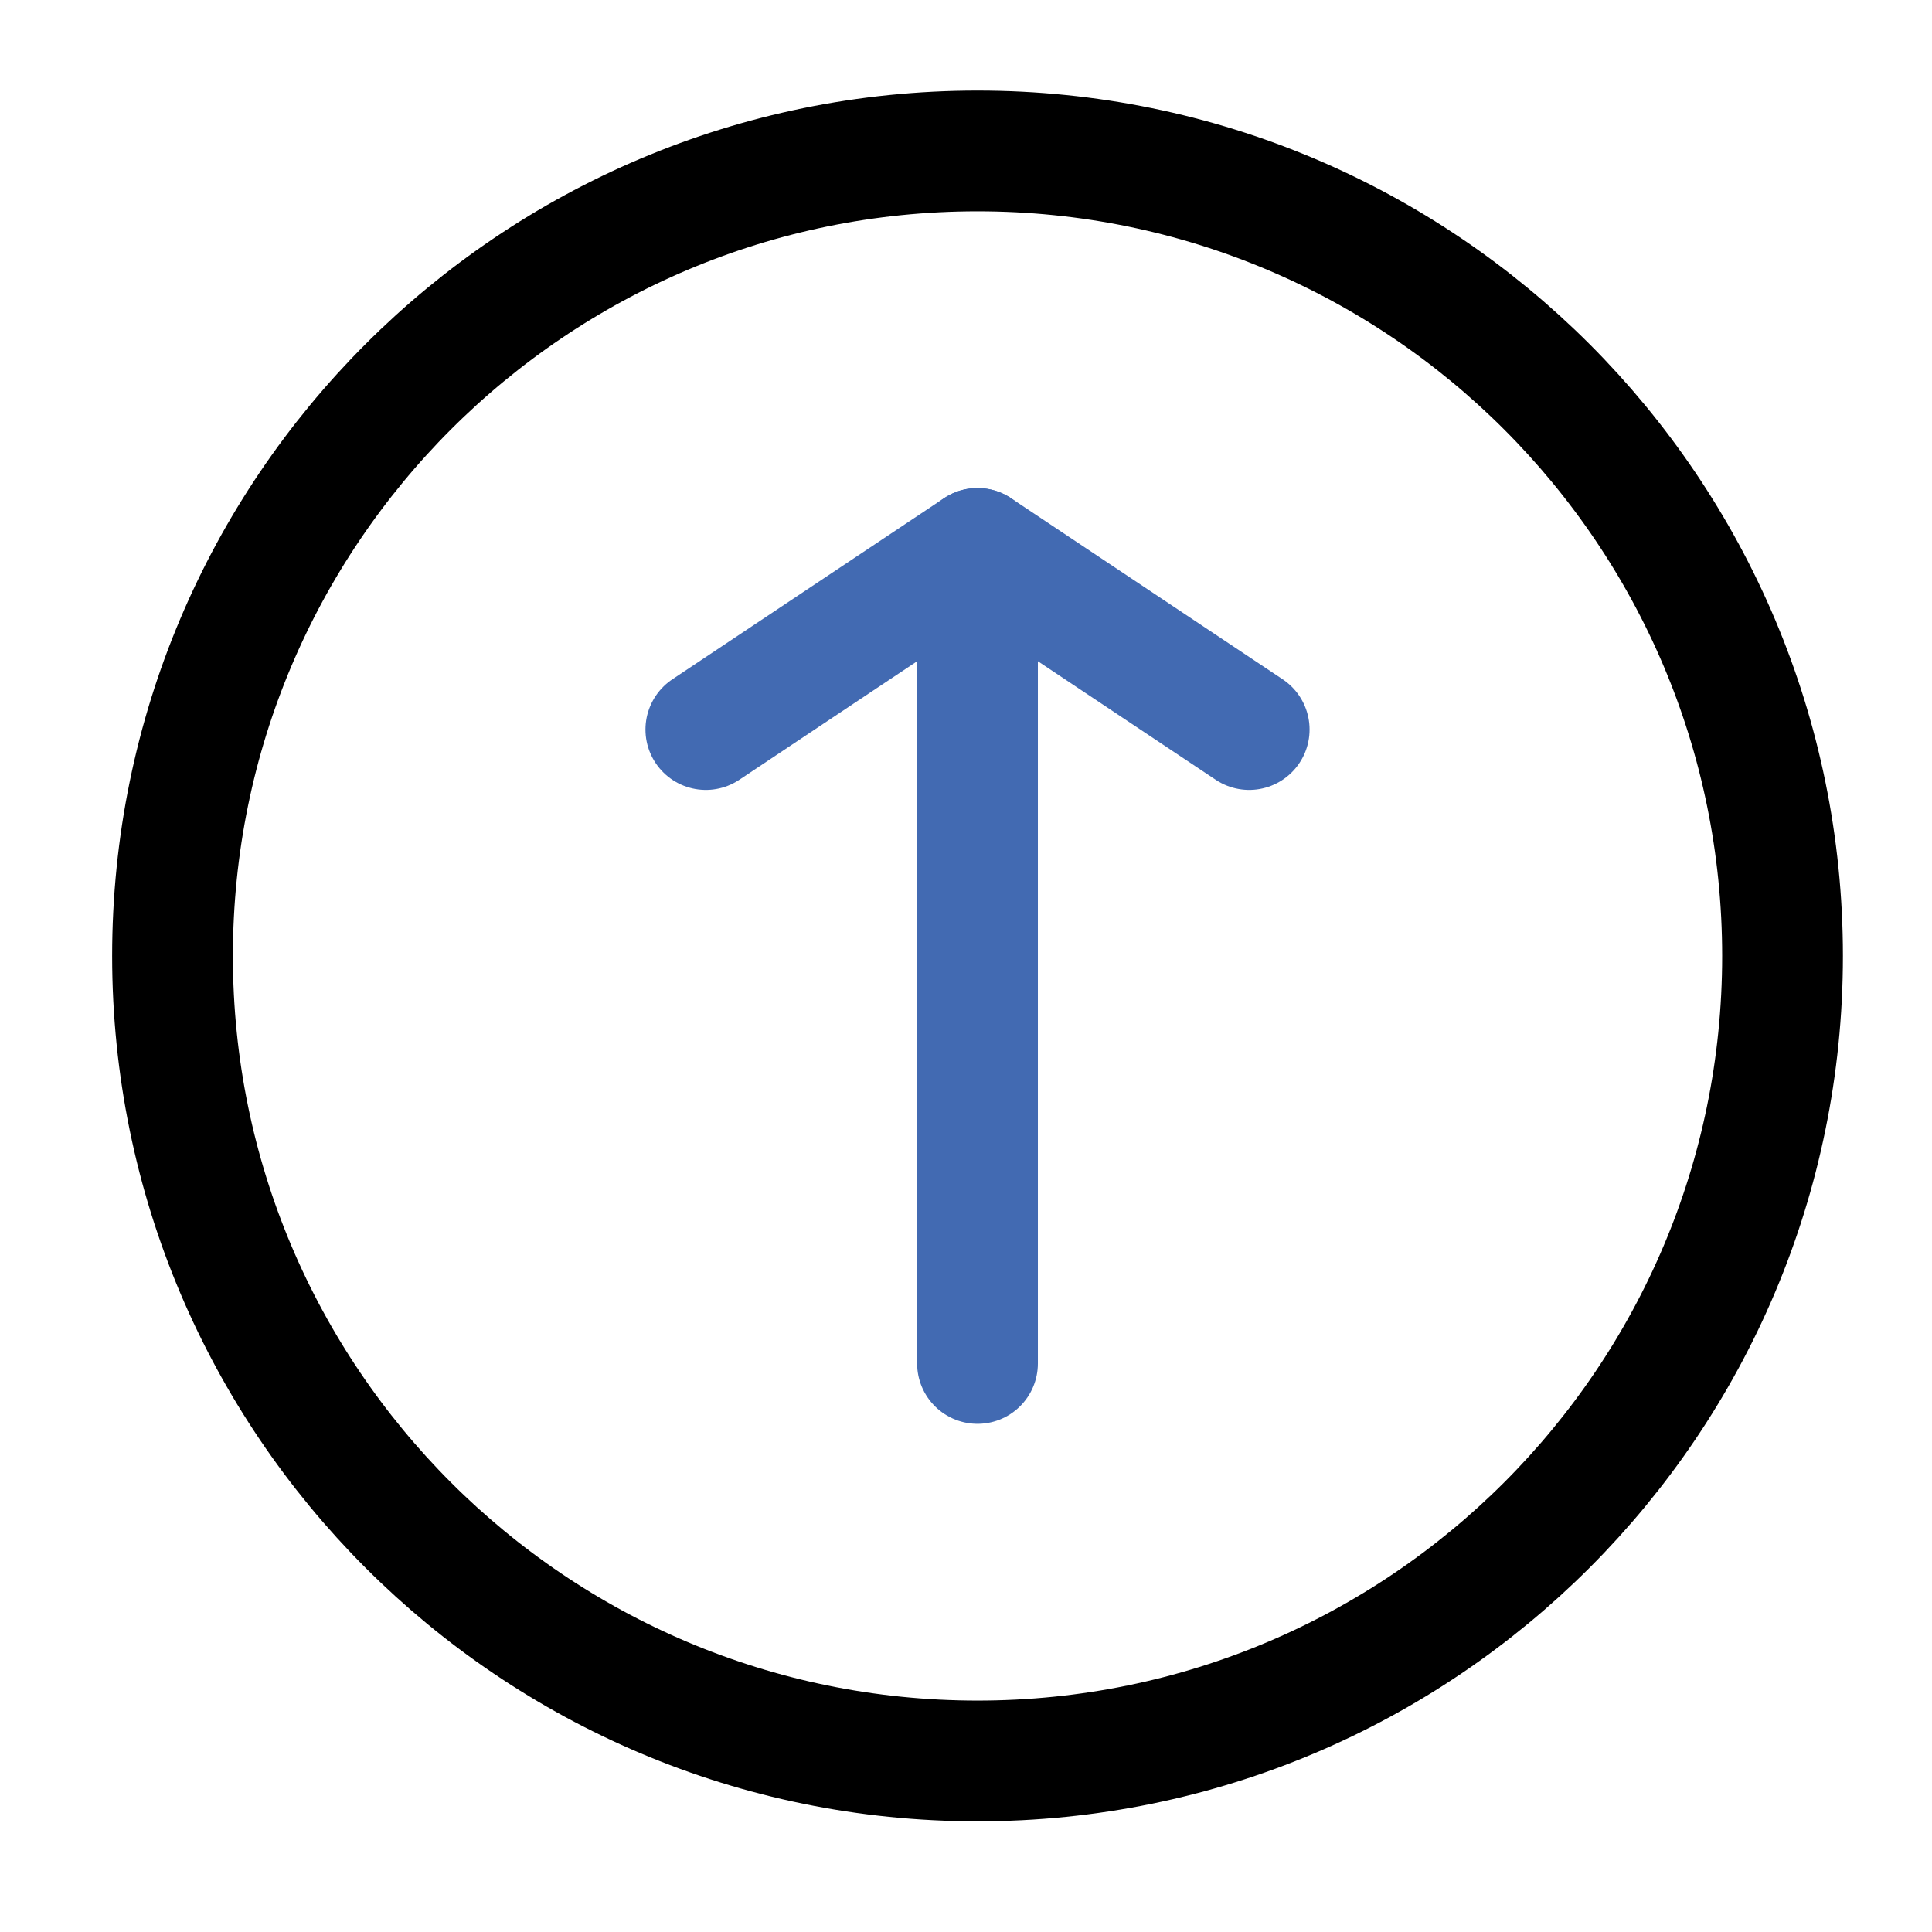 <?xml version="1.0" encoding="utf-8"?>
<svg width="800px" height="800px" viewBox="0 0 64 64" fill="none" xmlns="http://www.w3.org/2000/svg">
<path d="M32.381 18.167V45.166" stroke="#426AB2" stroke-width="4" stroke-linecap="round" stroke-linejoin="round"/>
<path d="M41.381 24.167L32.381 18.167L23.382 24.167" stroke="#426AB2" stroke-width="4" stroke-linecap="round" stroke-linejoin="round"/>
<path d="M32.382 58.334C47.11 58.334 59.049 46.395 59.049 31.667C59.049 16.939 47.11 5 32.382 5C17.654 5 5.715 16.939 5.715 31.667C5.715 46.395 17.654 58.334 32.382 58.334Z" stroke="#000000" stroke-width="4" stroke-linecap="round" stroke-linejoin="round"/>
</svg>